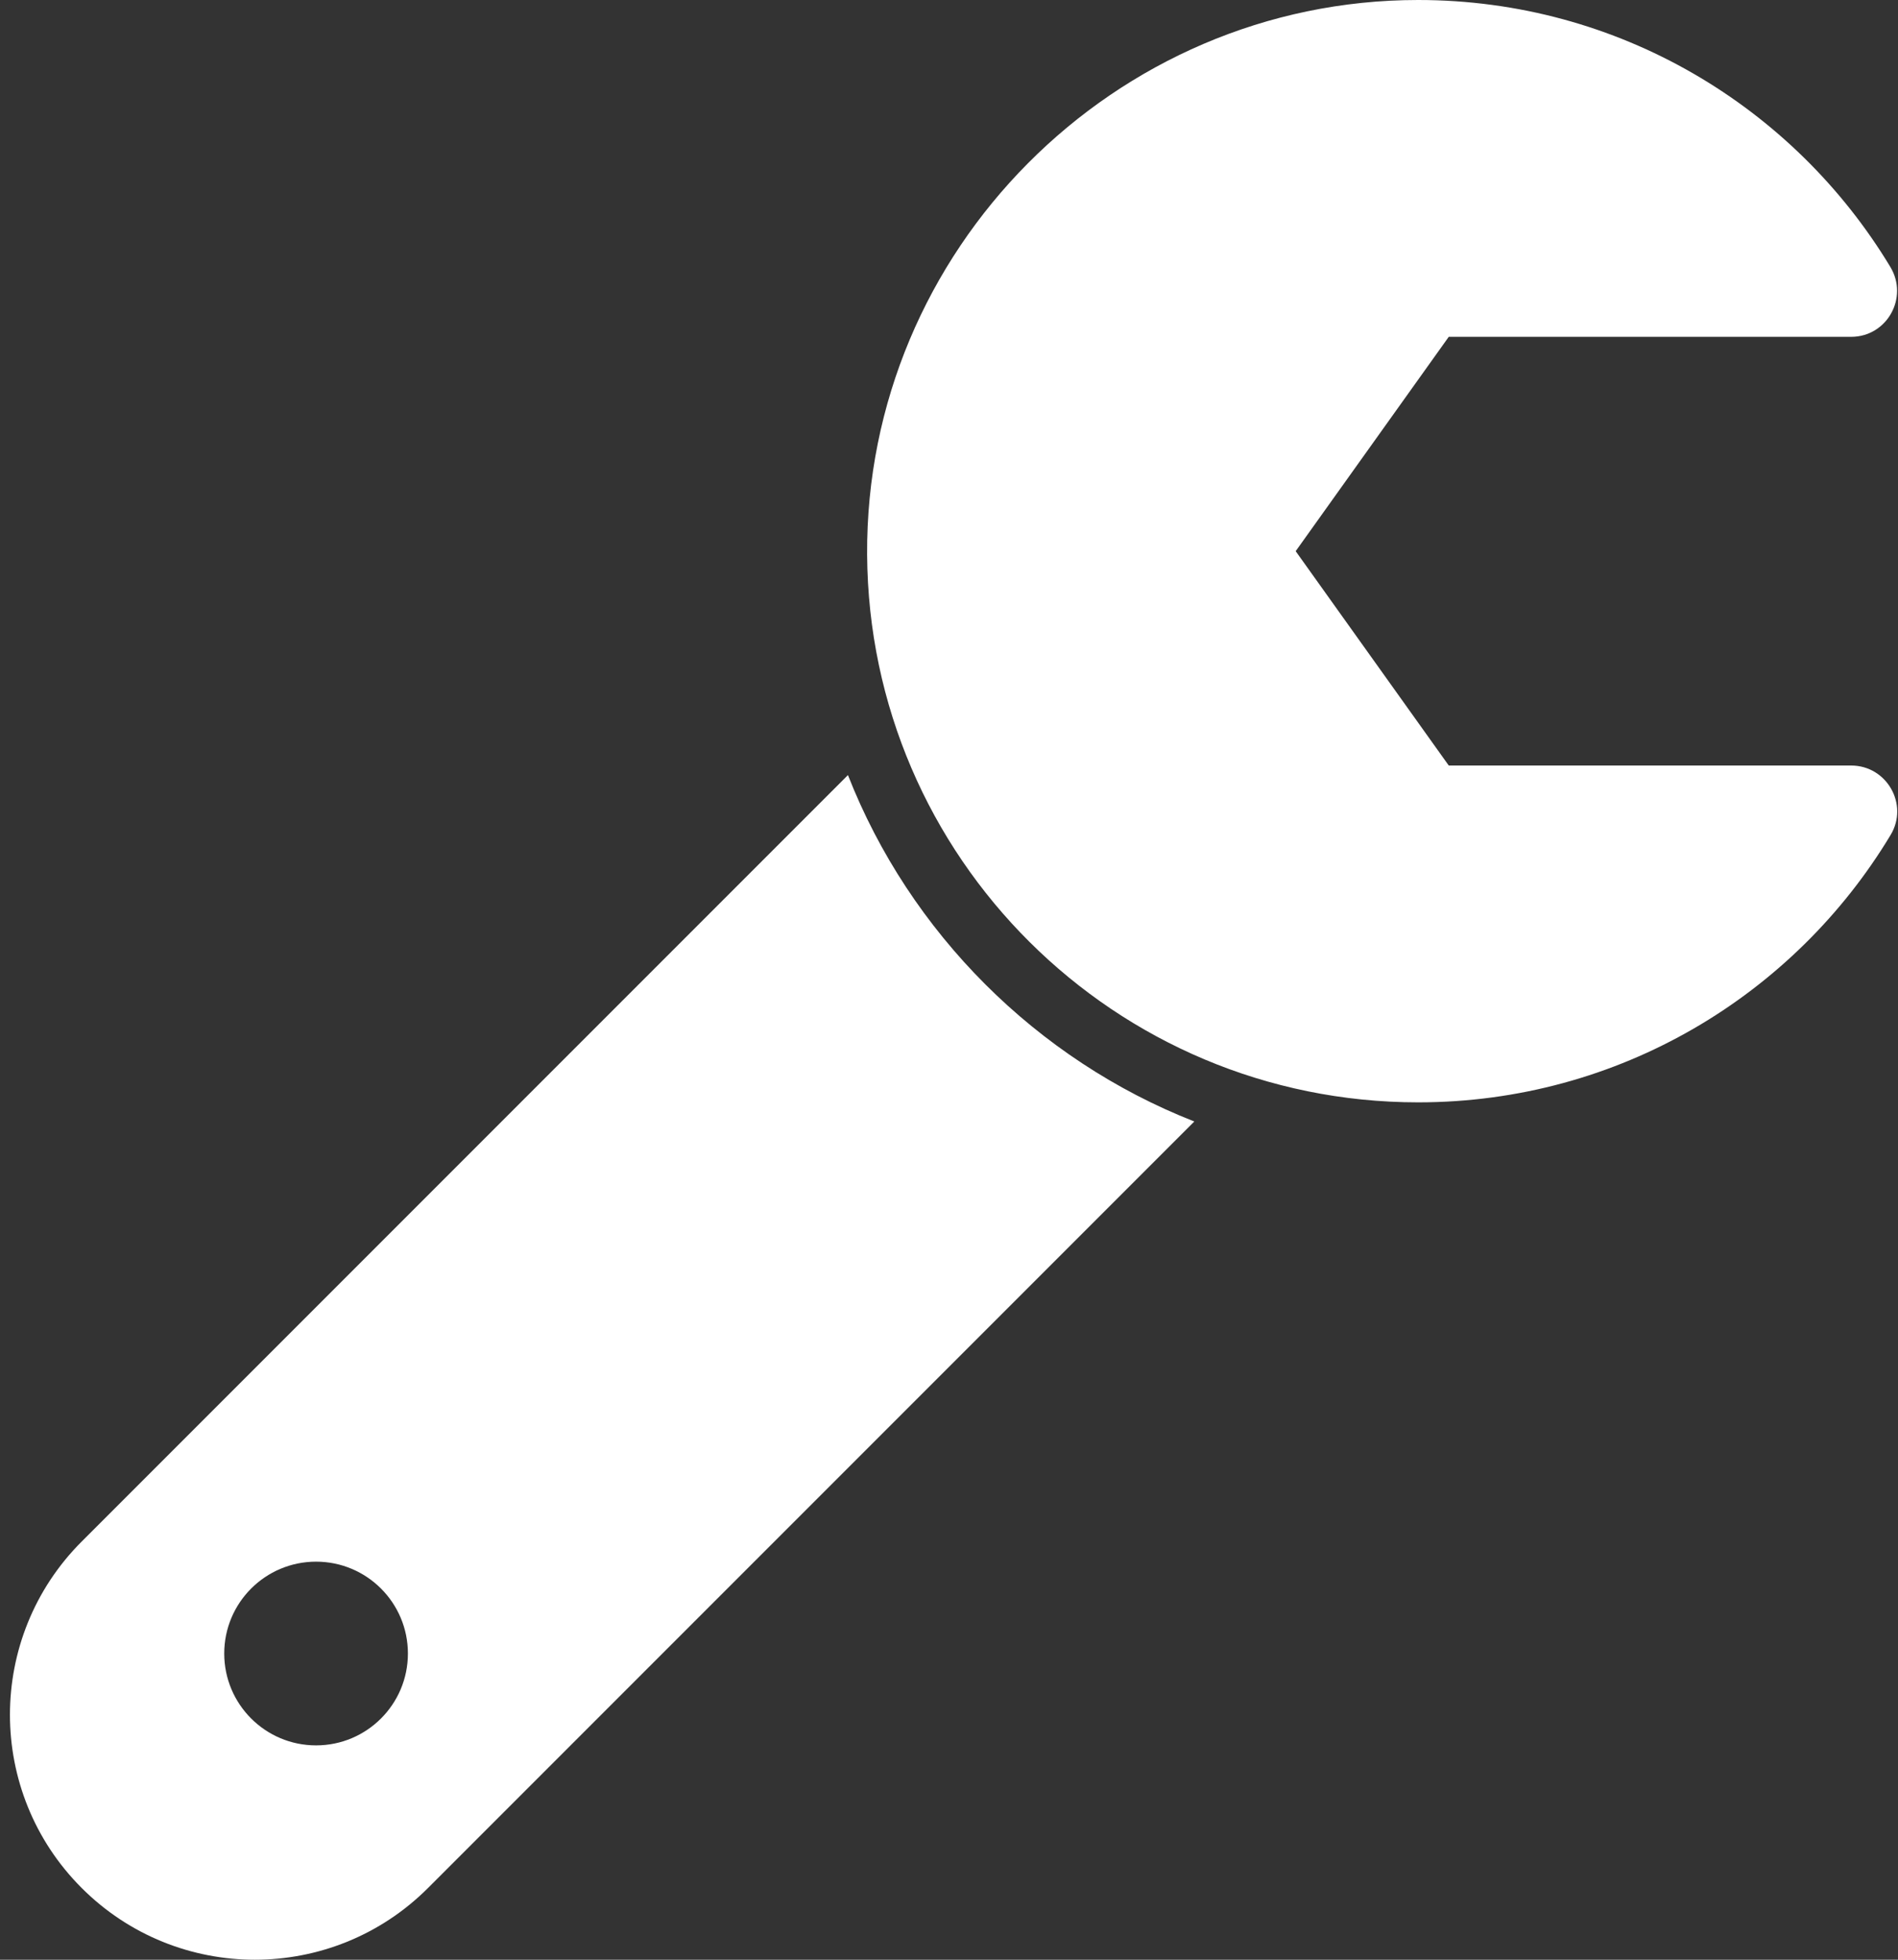 <?xml version="1.0" encoding="UTF-8"?>
<svg width="155px" height="160px" viewBox="0 0 155 160" version="1.1" xmlns="http://www.w3.org/2000/svg" xmlns:xlink="http://www.w3.org/1999/xlink">
    <rect x="0" y="0" width="155" height="160" fill="#333333" stroke="none"/>
    <!-- Generator: Sketch 52.5 (67469) - http://www.bohemiancoding.com/sketch -->
    <title>Solid/wrench</title>
    <desc>Created with Sketch.</desc>
    <defs>
        <path d="M151.174,62.5 C154.08,62.5 155.899,65.673 154.4,68.164 C146.53,81.248 132.193,90 115.812,90 C91.056,90 70.968,70.008 70.813,45.288 C70.658,20.459 90.984,-0 115.813,0 C132.176,0 146.499,8.734 154.376,21.795 C155.887,24.302 154.101,27.5 151.173,27.5 L118.312,27.5 L105.812,45 L118.312,62.5 L151.174,62.5 Z M97.533,91.563 L34.955,154.142 C27.144,161.952 14.481,161.953 6.67,154.142 C-1.14,146.332 -1.14,133.668 6.67,125.858 L69.247,63.281 C74.297,76.155 84.654,86.511 97.533,91.563 Z M33.312,135 C33.312,130.858 29.955,127.5 25.812,127.5 C21.67,127.5 18.312,130.858 18.312,135 C18.312,139.142 21.67,142.5 25.812,142.5 C29.955,142.5 33.312,139.142 33.312,135 Z" id="path-1"></path>
    </defs>
    <g id="Desktop" stroke="none" stroke-width="1" fill="none" fill-rule="evenodd">
        <g id="Ikonit" transform="translate(-154, -246)">
            <g id="Solid/wrench" transform="translate(154, 246)">
                <mask id="mask-2" fill="white">
                    <use xlink:href="#path-1"></use>
                </mask>
                <use id="Mask" fill="#ffffff" fill-rule="nonzero" xlink:href="#path-1"></use>
            </g>
        </g>
    </g>
</svg>